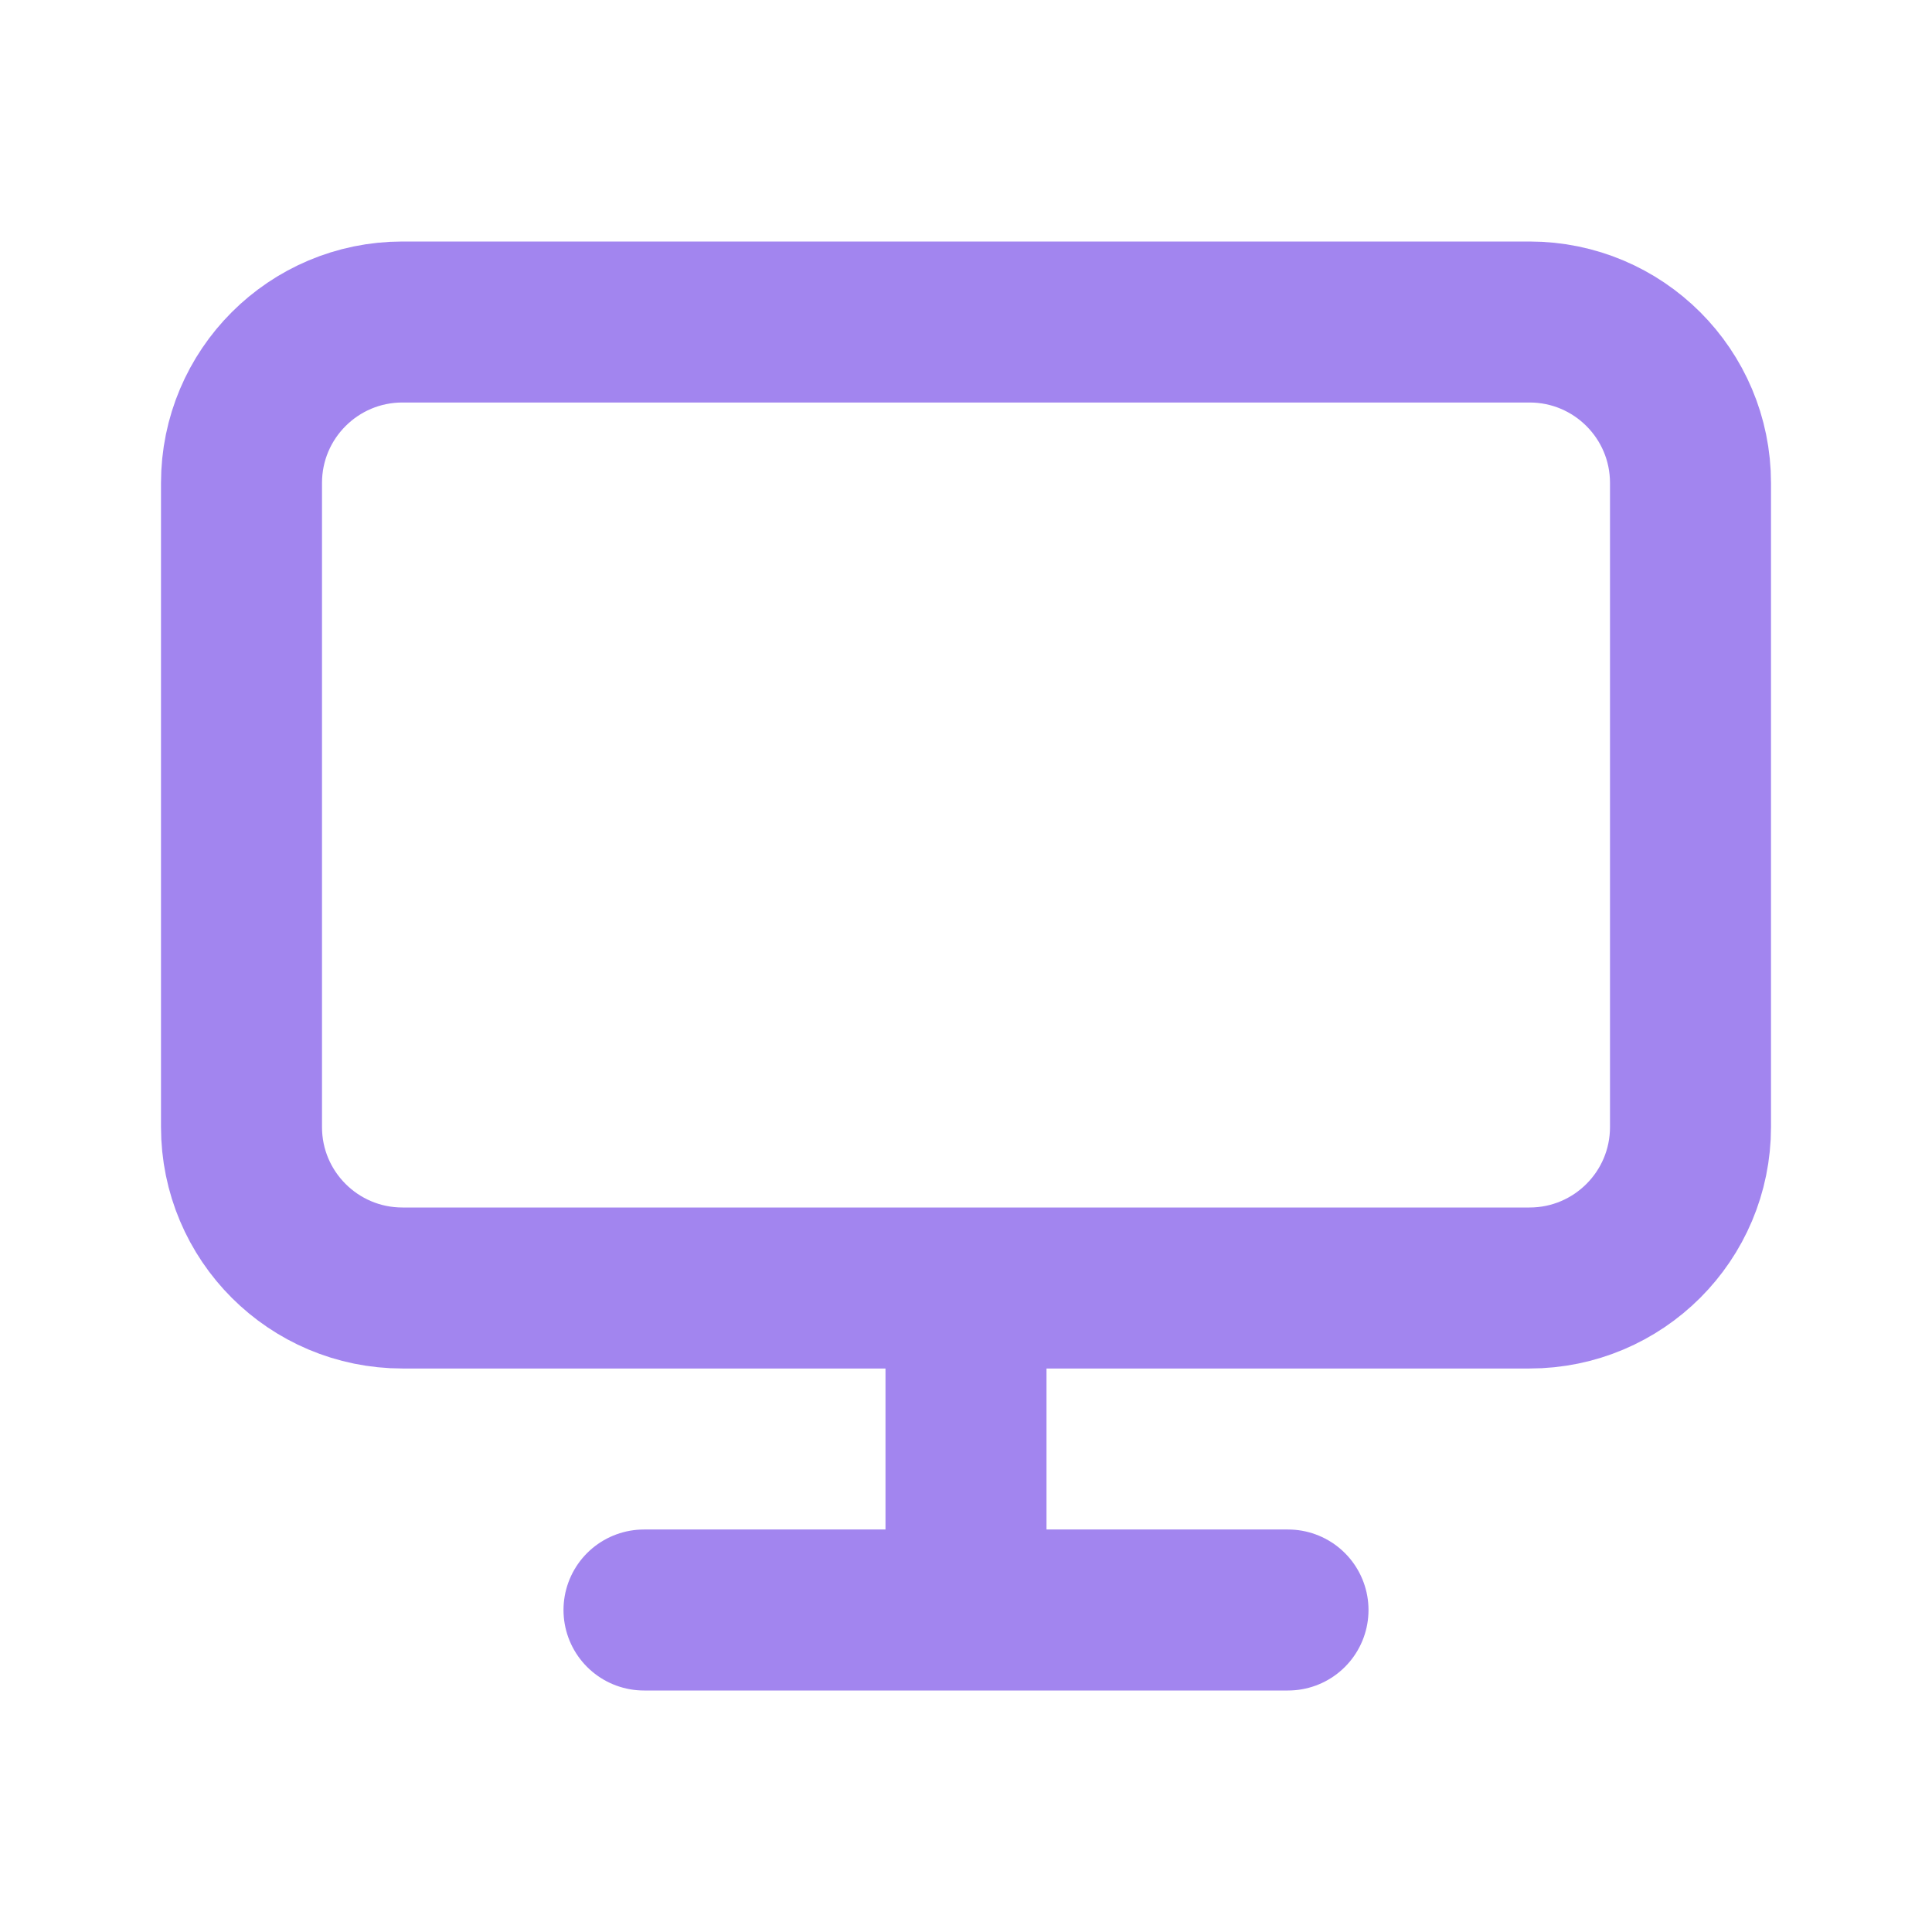 <svg width="24" height="24" viewBox="0 0 24 24" fill="none" xmlns="http://www.w3.org/2000/svg">
<path d="M12 16H19C20.105 16 21 15.105 21 14V6C21 4.895 20.105 4 19 4L5 4C3.895 4 3 4.895 3 6L3 14C3 15.105 3.895 16 5 16H12ZM12 16V20M12 20L16 20M12 20H8" stroke="#A285EF" stroke-width="2" stroke-linecap="round" stroke-linejoin="round"/>
</svg>
